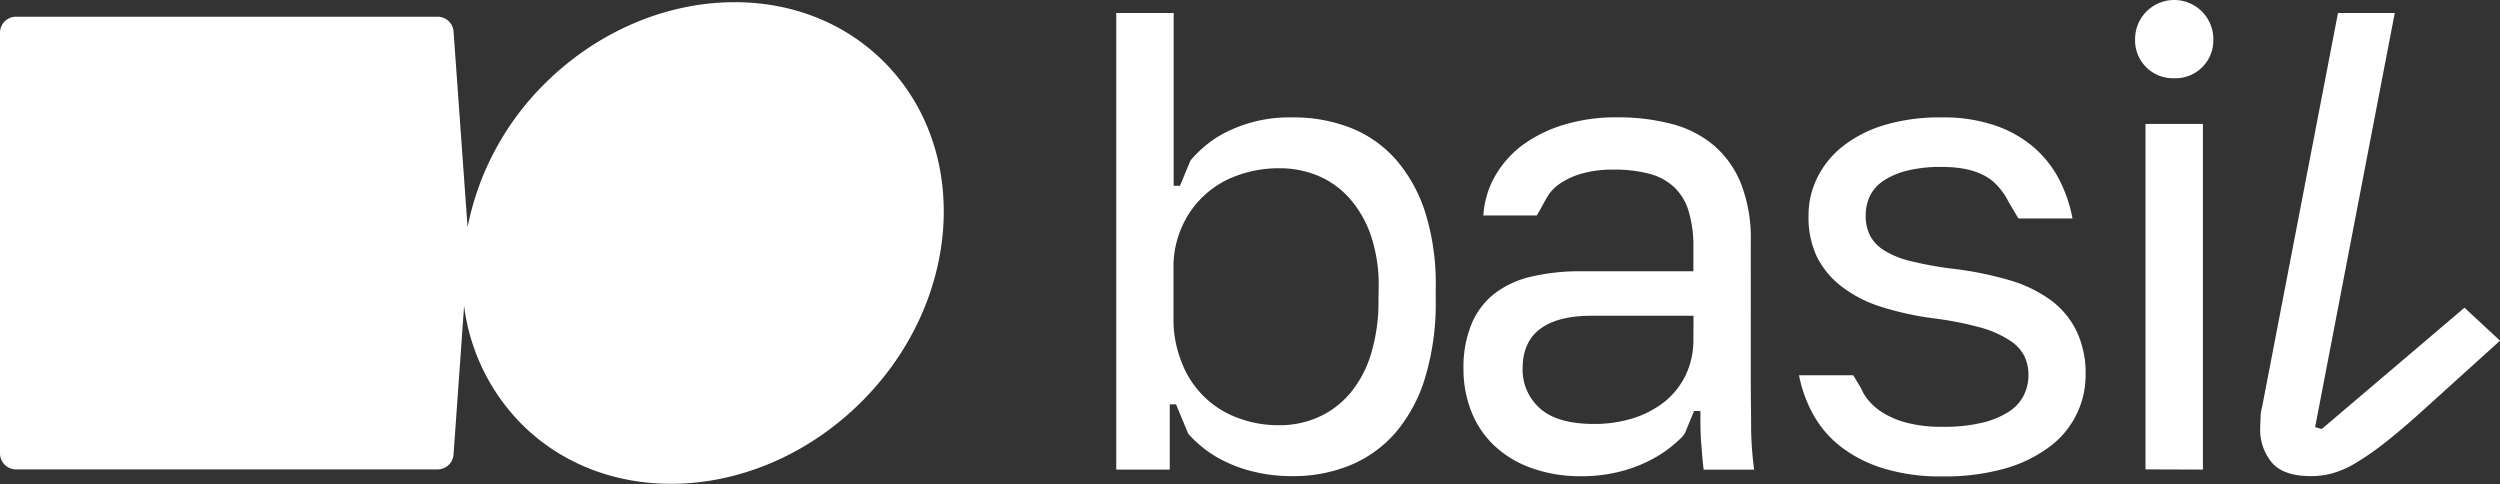 <?xml version="1.0" encoding="UTF-8"?> <svg xmlns="http://www.w3.org/2000/svg" id="Layer_1" data-name="Layer 1" viewBox="0 0 396.26 76.73"><rect x="0" y="0" width="396.26" height="76.73" fill="#333333" stroke="none"/><defs><style>.cls-1{fill:#fff;}</style></defs><path class="cls-1" d="M140.12,9.81c-13.89-13.9-38-12.3-53.89,3.56A44.1,44.1,0,0,0,74.11,36L71.89,5a2.53,2.53,0,0,0-2.53-2.35H2.54A2.54,2.54,0,0,0,0,5.21V71.86A2.54,2.54,0,0,0,2.54,74.4H69.36A2.54,2.54,0,0,0,71.89,72l1.67-23.53a32.37,32.37,0,0,0,9.12,18.75c13.9,13.9,38,12.31,53.89-3.56S154,23.71,140.12,9.81Z"></path><path class="cls-1" d="M344.61,12.4a6,6,0,0,1-6.19-6.2,6.2,6.2,0,1,1,12.4,0,6,6,0,0,1-6.21,6.2Zm-4.54,62V19.64h9.1V74.43Z"></path><path class="cls-1" d="M225.93,33.75a23.73,23.73,0,0,0-4.6-8.37,18.78,18.78,0,0,0-7.13-5.07,24.73,24.73,0,0,0-9.36-1.7,22.25,22.25,0,0,0-11.52,2.89,18.31,18.31,0,0,0-4.63,3.95l-1.66,4h-1V24.54h0V2.06h-9.1V74.43h8.48V64.09h1l1.92,4.64a18.42,18.42,0,0,0,4.3,3.59,21.76,21.76,0,0,0,5.59,2.32,25.57,25.57,0,0,0,6.61.83,23.76,23.76,0,0,0,9.26-1.76,19.2,19.2,0,0,0,7.18-5.22,24.17,24.17,0,0,0,4.65-8.74,40.88,40.88,0,0,0,1.65-12.2V45.49A37.68,37.68,0,0,0,225.93,33.75Zm-7.44,13.8a28.3,28.3,0,0,1-1.19,8.59,17.62,17.62,0,0,1-3.31,6.2,14.06,14.06,0,0,1-5,3.77,15.07,15.07,0,0,1-6.2,1.29A18.2,18.2,0,0,1,196,66.16a15,15,0,0,1-8.68-8.68A18.15,18.15,0,0,1,186,50.66V42.38a15.53,15.53,0,0,1,1.24-6.2A15,15,0,0,1,196,27.86a19,19,0,0,1,6.83-1.19,15.71,15.71,0,0,1,6.2,1.24,13.79,13.79,0,0,1,5,3.67,17.39,17.39,0,0,1,3.31,5.89,24.79,24.79,0,0,1,1.19,8Z"></path><path class="cls-1" d="M329.16,52.52a13.36,13.36,0,0,0-4.07-4.92,21.26,21.26,0,0,0-6.62-3.2,54.74,54.74,0,0,0-9-1.81,56.17,56.17,0,0,1-6.56-1.19,14.1,14.1,0,0,1-4.24-1.7,6.09,6.09,0,0,1-2.27-2.38,6.94,6.94,0,0,1-.68-3.21,7.21,7.21,0,0,1,.62-2.94,6,6,0,0,1,2.07-2.43,11.56,11.56,0,0,1,3.72-1.65,21.71,21.71,0,0,1,5.69-.63c3.58,0,6.27.77,8.06,2.28a10.57,10.57,0,0,1,2.5,3.29l1.55,2.6h8.57a22.61,22.61,0,0,0-2.12-6.2,17.46,17.46,0,0,0-4-5.07,18.83,18.83,0,0,0-6.11-3.46,25.18,25.18,0,0,0-8.47-1.29,30.64,30.64,0,0,0-9.21,1.24A19.93,19.93,0,0,0,292,23.26a14.51,14.51,0,0,0-4,5,13.37,13.37,0,0,0-1.34,5.89A14.63,14.63,0,0,0,288,40.73,13.74,13.74,0,0,0,292,45.49a20.18,20.18,0,0,0,6.2,3.15,48.49,48.49,0,0,0,8.23,1.81,53,53,0,0,1,7.44,1.45,16.44,16.44,0,0,1,4.59,2,6.6,6.6,0,0,1,2.38,2.48,6.83,6.83,0,0,1,.68,3.1,7.14,7.14,0,0,1-.73,3.15,6.5,6.5,0,0,1-2.33,2.59,13.34,13.34,0,0,1-4.18,1.76,25.82,25.82,0,0,1-6.41.67,21.59,21.59,0,0,1-5.74-.67,13.55,13.55,0,0,1-4-1.76,9,9,0,0,1-2.58-2.59c-.32-.48-.49-1-.8-1.49s-.67-1.11-1-1.66h-8.6a21.29,21.29,0,0,0,2.21,6.15,16.87,16.87,0,0,0,4.35,5.12,21.29,21.29,0,0,0,6.72,3.46,30.5,30.5,0,0,0,9.46,1.3,34.79,34.79,0,0,0,10.08-1.3A21.46,21.46,0,0,0,325,70.71a14.14,14.14,0,0,0,5.58-11.27A15.65,15.65,0,0,0,329.16,52.52Z"></path><path class="cls-1" d="M277.56,68.08c0-2.17-.05-4.71-.05-7.6V38.25a24.06,24.06,0,0,0-1.5-9,15.71,15.71,0,0,0-4.24-6.1,16.91,16.91,0,0,0-6.67-3.47,33.17,33.17,0,0,0-8.79-1.08,28.31,28.31,0,0,0-8.48,1.19,21.52,21.52,0,0,0-6.56,3.25A16.24,16.24,0,0,0,236.92,28a14.33,14.33,0,0,0-1.8,6.15h8.47c.61-1.06.59-1,1.12-2l.44-.78a6.75,6.75,0,0,1,2.11-2.27,11.84,11.84,0,0,1,3.52-1.6,18.07,18.07,0,0,1,5-.62,22,22,0,0,1,5.48.62,9.29,9.29,0,0,1,4,2.07,8.62,8.62,0,0,1,2.37,3.82,19.14,19.14,0,0,1,.78,5.89V43H250.63a33.16,33.16,0,0,0-8,.87,15,15,0,0,0-5.84,2.74,12,12,0,0,0-3.57,4.81,17.87,17.87,0,0,0-1.25,7,18.15,18.15,0,0,0,1.25,6.82,14.91,14.91,0,0,0,3.62,5.38,16.73,16.73,0,0,0,5.89,3.56,22.76,22.76,0,0,0,8,1.3,24,24,0,0,0,6.41-.83,22.07,22.07,0,0,0,5.37-2.22,19.49,19.49,0,0,0,4.19-3.26c.16-.16.23-.37.38-.54l1.44-3.49h1c0,1.79,0,3.4.11,4.81s.21,2.91.41,4.49h8A54.67,54.67,0,0,1,277.56,68.08Zm-9.15-14.32a13,13,0,0,1-1.24,5.74,12.28,12.28,0,0,1-3.41,4.24,15.6,15.6,0,0,1-5,2.58,20.53,20.53,0,0,1-6.05.88c-3.93,0-6.8-.83-8.63-2.48a8.17,8.17,0,0,1-2.74-6.31c0-2.9,1-5,2.9-6.36s4.58-2,7.95-2h16.24Z"></path><path class="cls-1" d="M390.63,48.77,368.49,67.59h0L368,68l-1.05-.3.2-1L379.58,2.06h-9l-12,62.3a7.3,7.3,0,0,0-.27,1.73c0,.64-.06,1.22-.06,1.72a8.16,8.16,0,0,0,1.84,5.5c1.22,1.44,3.3,2.16,6.27,2.16a13.44,13.44,0,0,0,3.28-.43,15.28,15.28,0,0,0,3.78-1.67,46,46,0,0,0,4.92-3.45q2.81-2.22,6.69-5.77L396.26,54Z"></path></svg> 